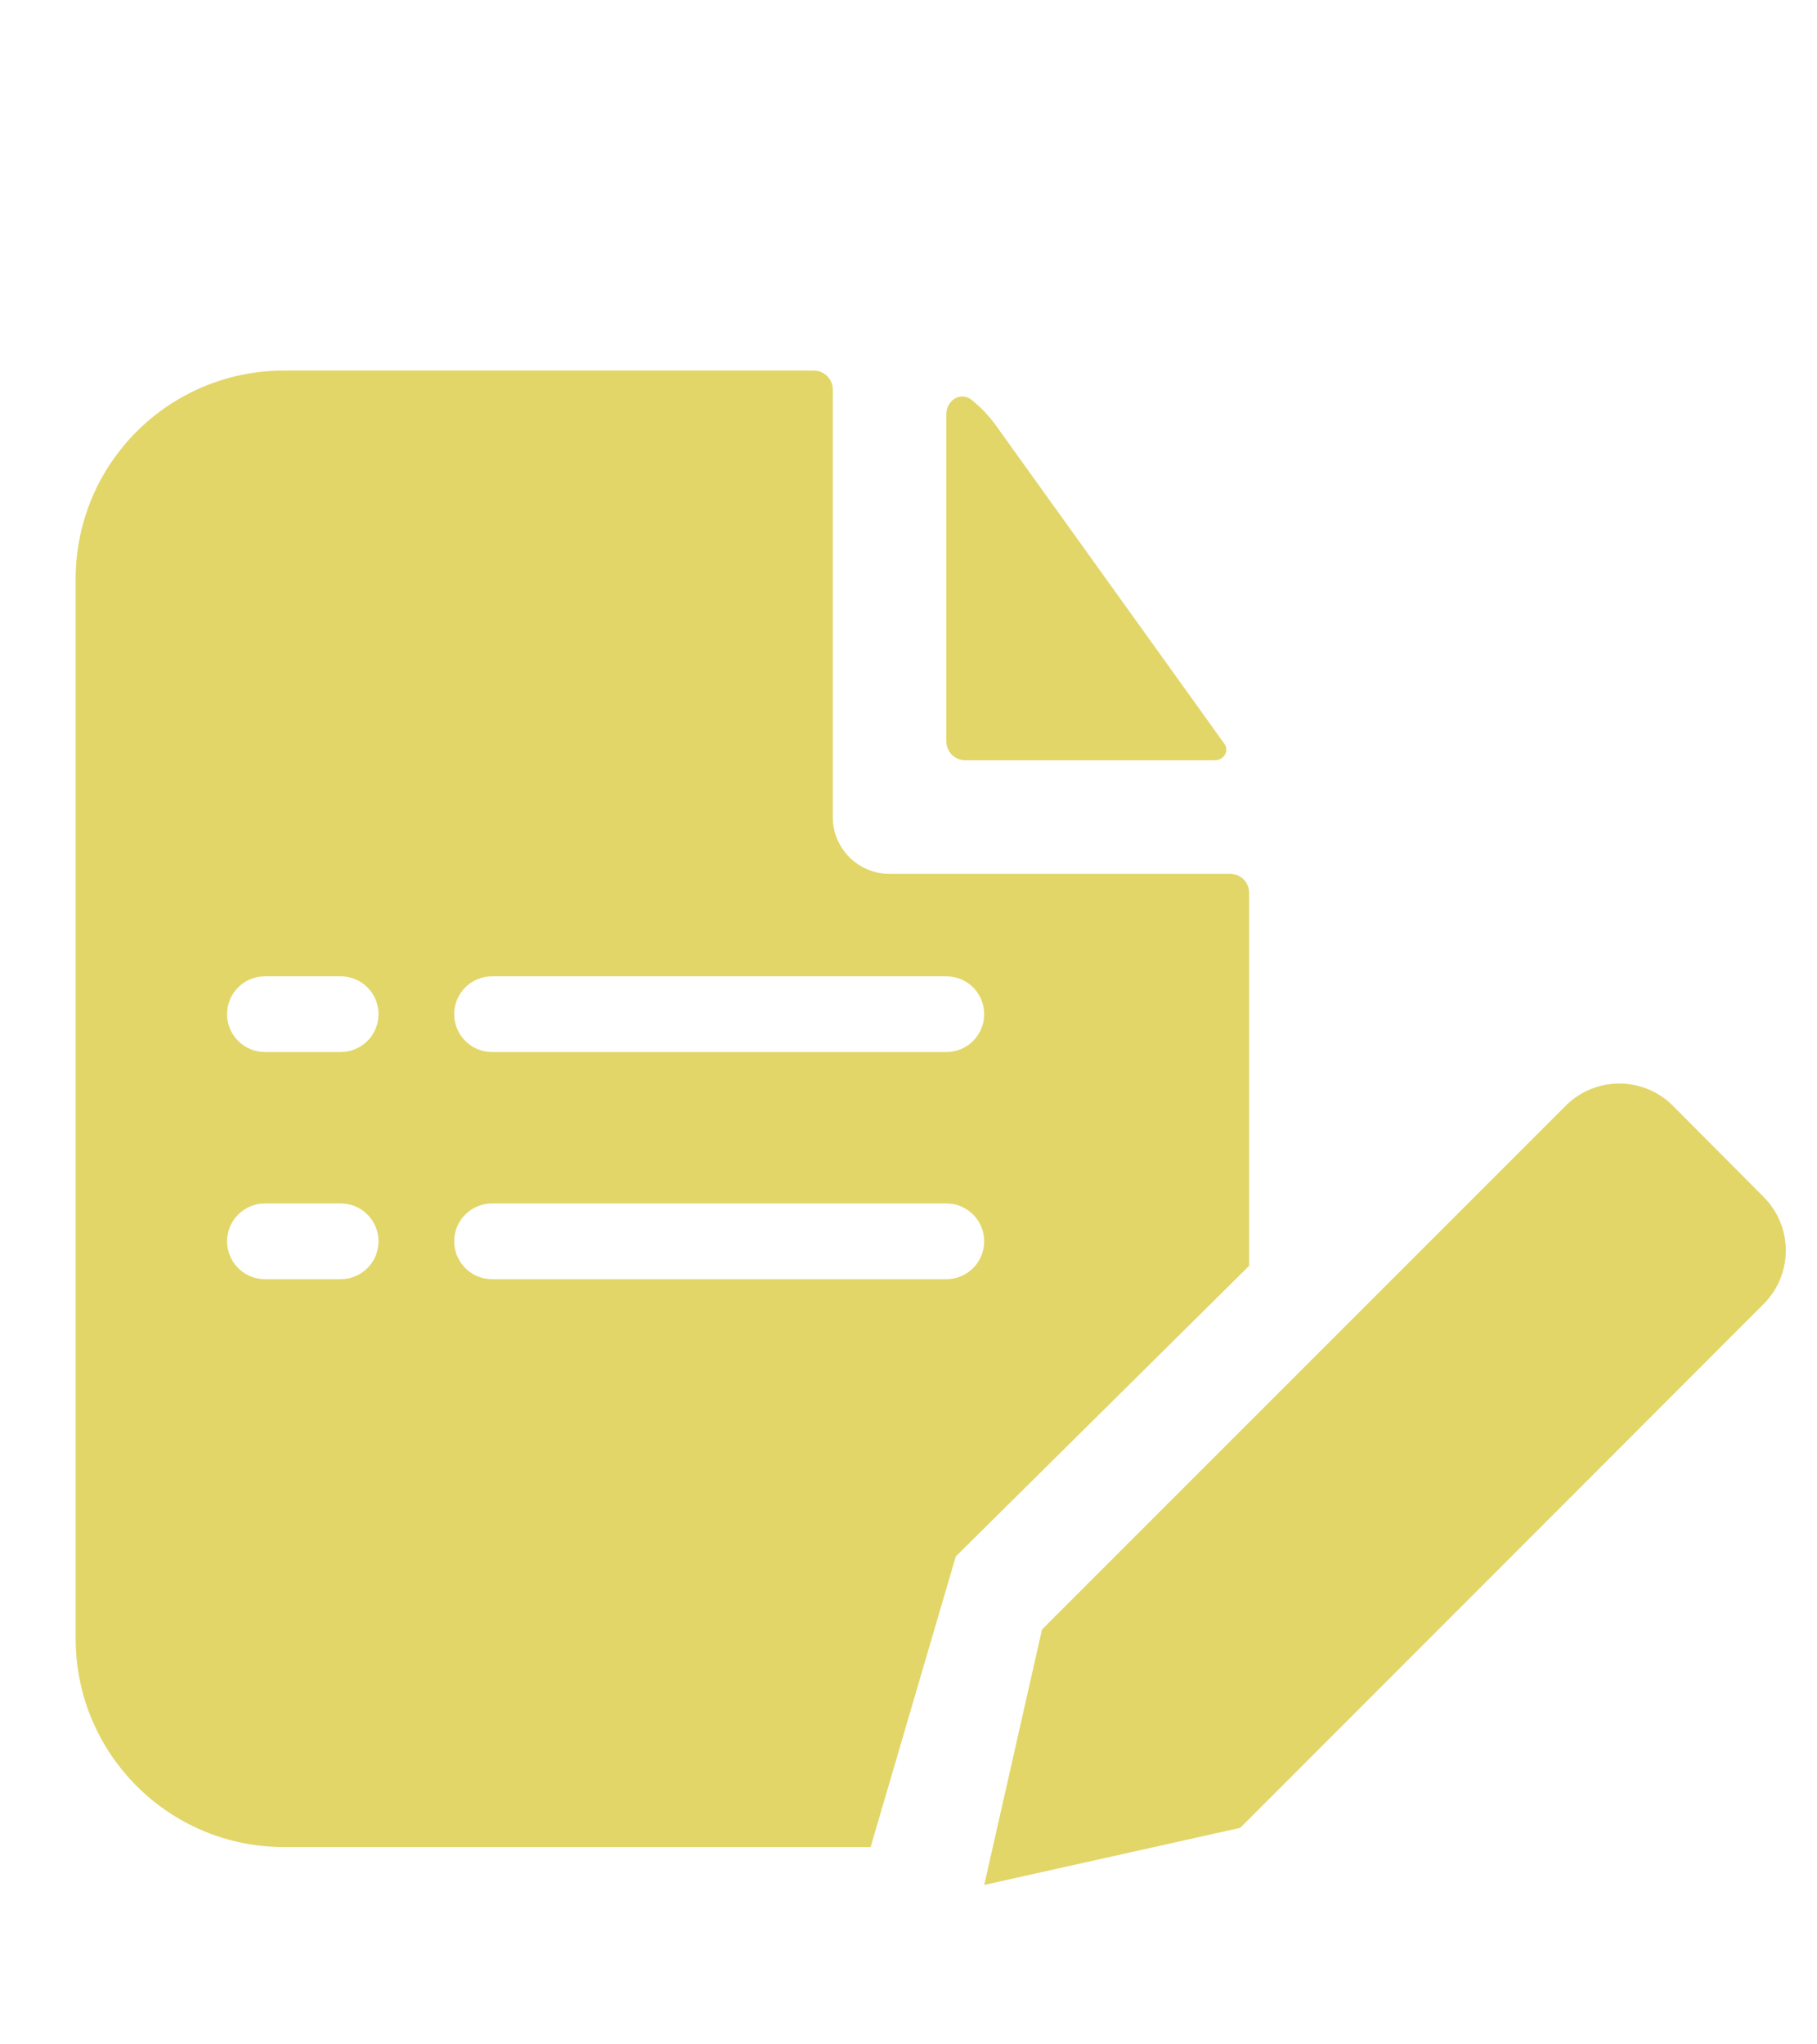 <svg width="40" height="45" viewBox="0 0 40 45" fill="none" xmlns="http://www.w3.org/2000/svg">
<path d="M22.939 35.868L27.303 40.234L38.825 28.704C39.475 28.054 39.476 27.001 38.828 26.35L36.829 24.341C36.178 23.688 35.121 23.686 34.469 24.338L22.939 35.868ZM21.667 41.491L27.303 40.234L22.939 35.868L21.667 41.491Z" fill="#E2D669"/>
<path fill-rule="evenodd" clip-rule="evenodd" d="M17.916 8.157C18.146 8.157 18.333 8.343 18.333 8.573V17.985C18.333 18.675 18.892 19.235 19.583 19.235H27.083C27.313 19.235 27.499 19.422 27.499 19.652V27.863L21.041 34.26L19.166 40.657H6.249C3.718 40.657 1.666 38.605 1.666 36.073V12.74C1.666 10.209 3.718 8.157 6.249 8.157H17.916ZM21.393 8.804C21.154 8.611 20.833 8.806 20.833 9.114V16.319C20.833 16.549 21.019 16.735 21.249 16.735H26.747C26.943 16.735 27.067 16.528 26.952 16.369L21.93 9.373C21.776 9.157 21.595 8.967 21.393 8.804ZM4.999 27.323C4.999 26.863 5.372 26.49 5.833 26.49H7.499C7.96 26.49 8.333 26.863 8.333 27.323C8.333 27.784 7.96 28.157 7.499 28.157H5.833C5.372 28.157 4.999 27.784 4.999 27.323ZM5.833 21.49C5.372 21.49 4.999 21.863 4.999 22.323C4.999 22.784 5.372 23.157 5.833 23.157H7.499C7.96 23.157 8.333 22.784 8.333 22.323C8.333 21.863 7.96 21.49 7.499 21.49H5.833ZM9.999 27.323C9.999 26.863 10.372 26.49 10.833 26.49H20.833C21.293 26.49 21.666 26.863 21.666 27.323C21.666 27.784 21.293 28.157 20.833 28.157H10.833C10.372 28.157 9.999 27.784 9.999 27.323ZM10.833 21.49C10.372 21.49 9.999 21.863 9.999 22.323C9.999 22.784 10.372 23.157 10.833 23.157H20.833C21.293 23.157 21.666 22.784 21.666 22.323C21.666 21.863 21.293 21.49 20.833 21.49H10.833Z" fill="#E2D669"/>
</svg>
